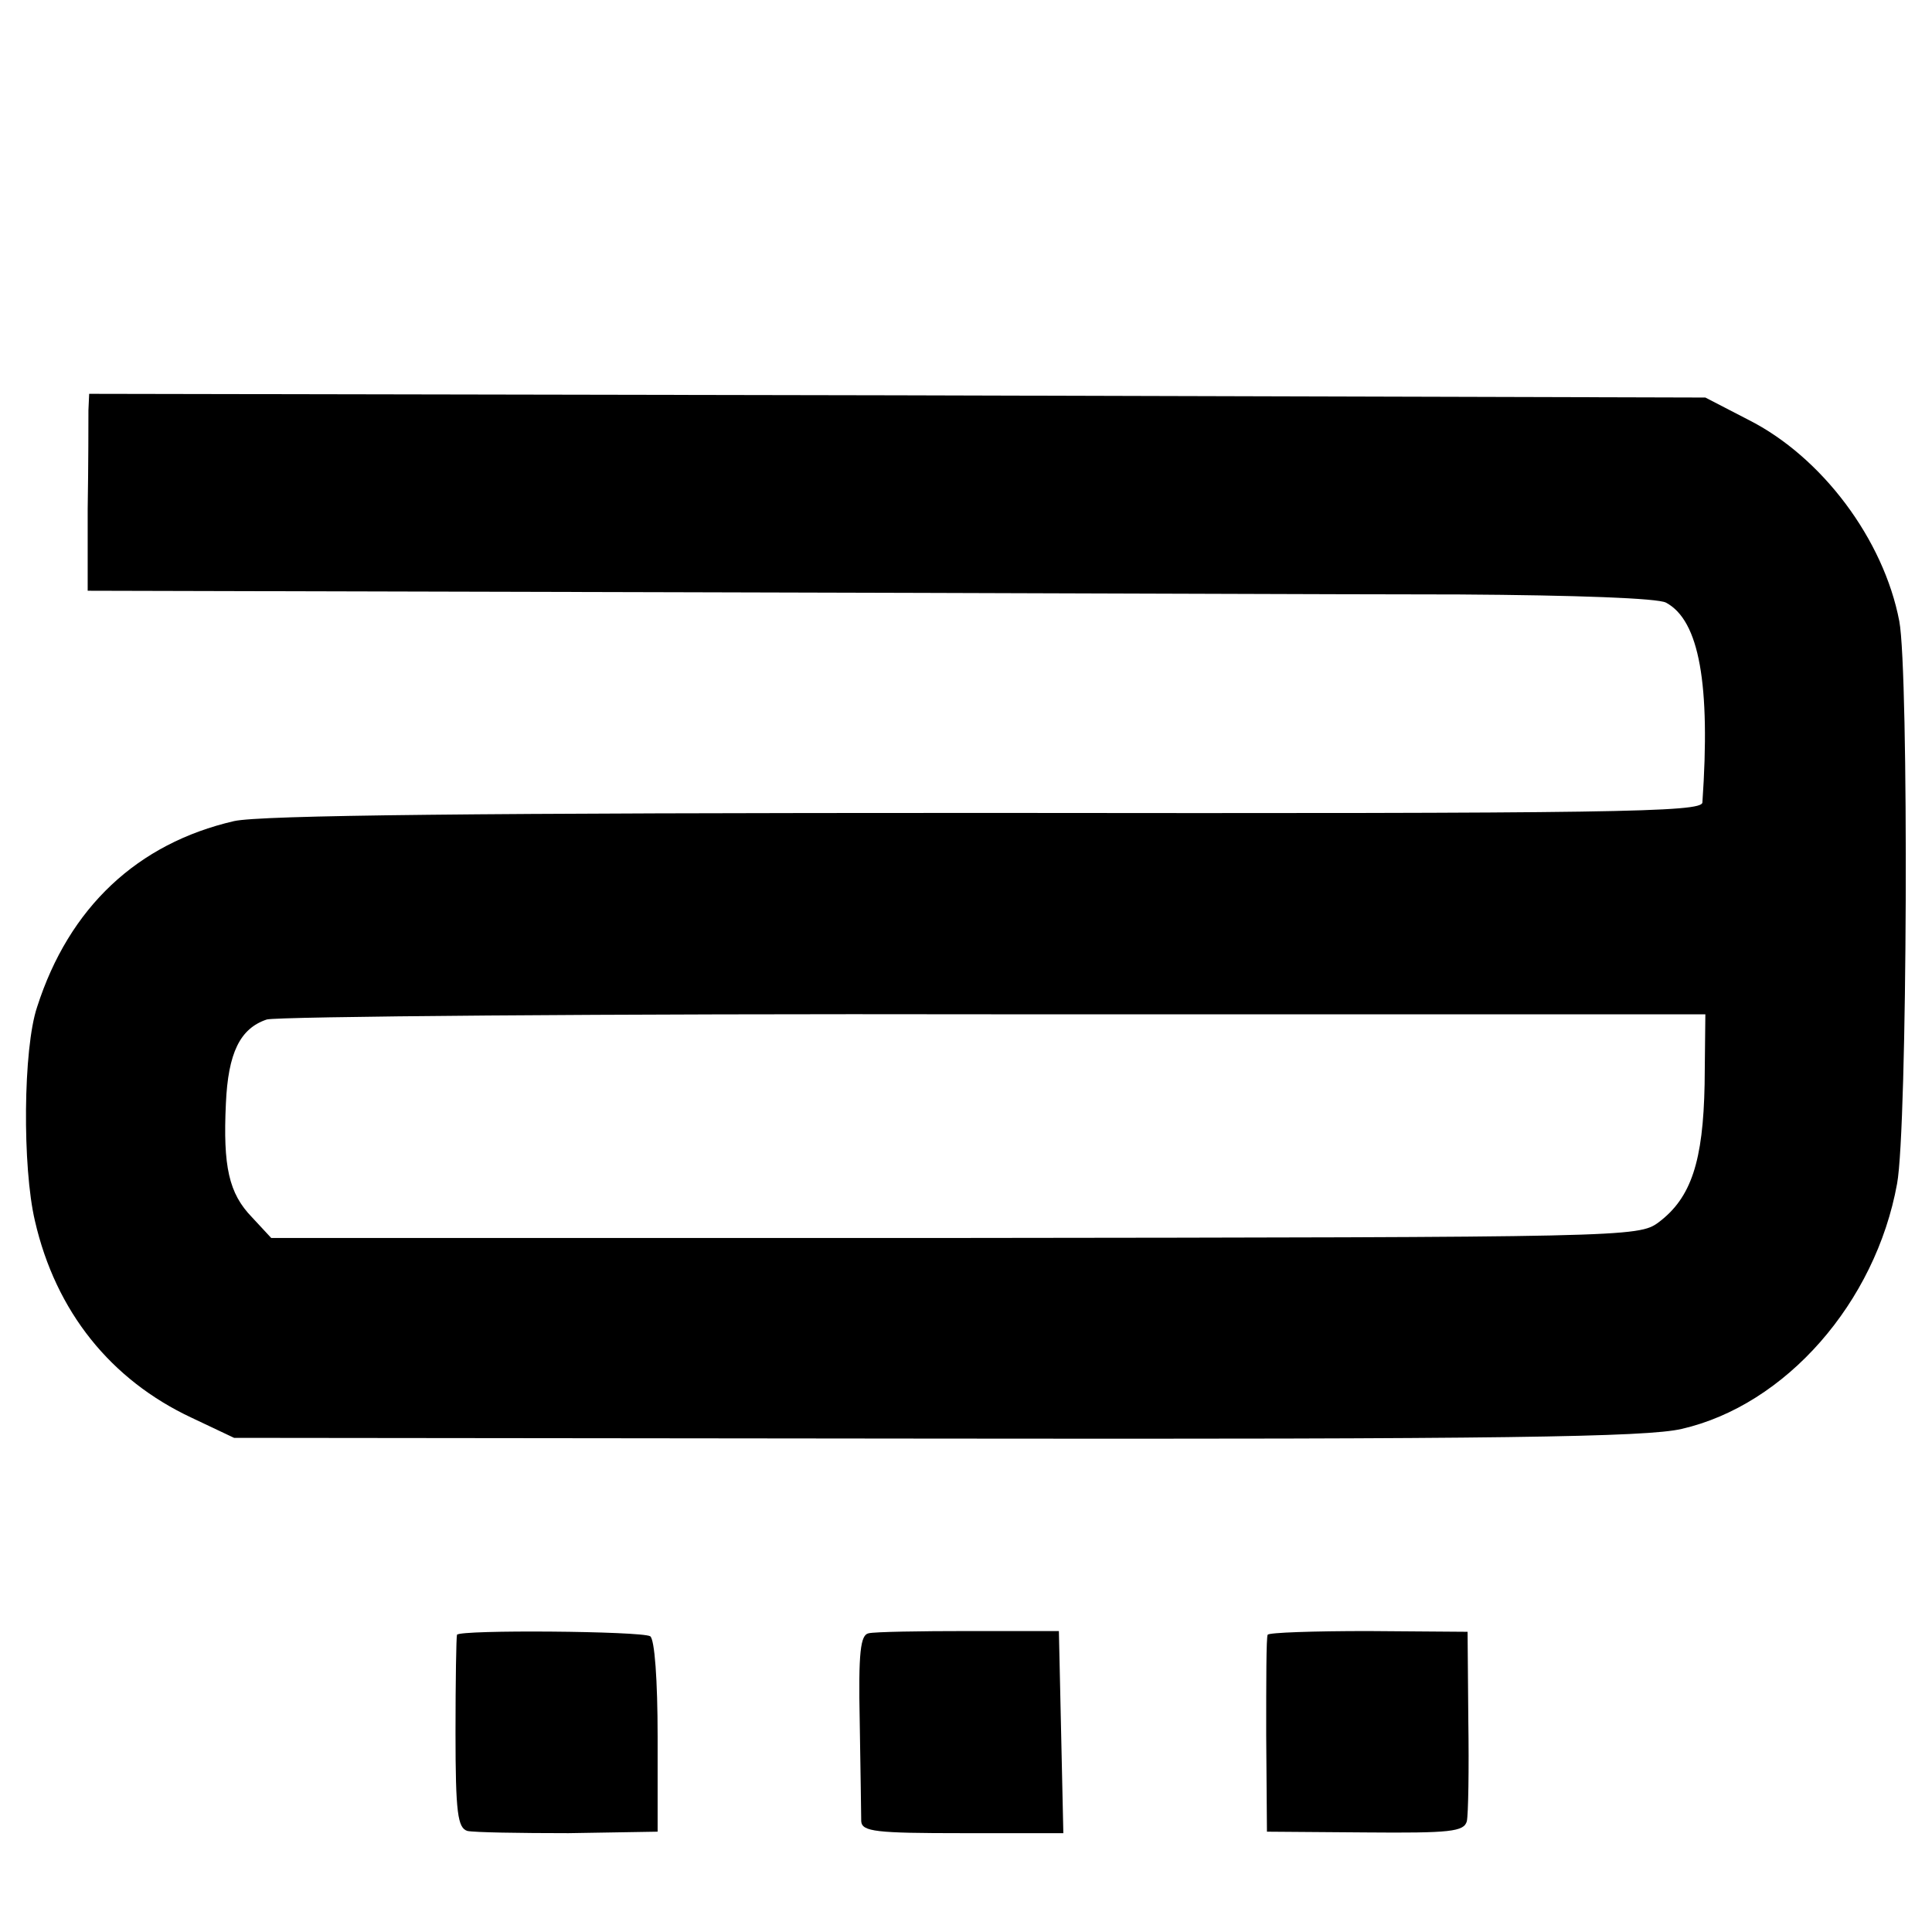 <?xml version="1.0" standalone="no"?>
<!DOCTYPE svg PUBLIC "-//W3C//DTD SVG 20010904//EN"
 "http://www.w3.org/TR/2001/REC-SVG-20010904/DTD/svg10.dtd">
<svg version="1.0" xmlns="http://www.w3.org/2000/svg"
 width="260pt" height="260pt" viewBox="0 0 260 260"
 preserveAspectRatio="xMidYMid meet">
<g transform="translate(0,260) scale(0.1,-0.1)"
fill="#000000" stroke="none">
<path d="M119 2048 c0 -13 0 -72 -1 -133 l0 -110 793 -2 c437 -1 911 -3 1053
-3 157 -1 267 -5 278 -11 45 -24 60 -110 49 -269 -1 -13 -115 -15 -963 -14
-687 0 -977 -3 -1013 -11 -130 -30 -222 -116 -265 -250 -19 -56 -20 -216 -3
-288 28 -122 102 -214 211 -265 l57 -27 945 -1 c759 -1 956 2 1003 13 140 32
261 170 290 330 14 75 16 688 3 757 -21 110 -104 221 -203 271 l-58 30 -1087
3 -1088 2 -1 -22z m2175 -907 c-2 -104 -18 -153 -62 -186 -27 -20 -43 -20
-947 -21 l-920 0 -26 28 c-31 32 -39 68 -35 153 3 68 19 101 55 113 13 4 454
8 980 7 l956 0 -1 -94z"/>
<path d="M615 400 c-1 -3 -2 -62 -2 -132 0 -108 3 -128 16 -132 9 -2 70 -3
136 -3 l120 2 0 128 c0 76 -4 131 -10 135 -12 7 -256 9 -260 2z"/>
<path d="M1169 402 c-11 -2 -14 -25 -12 -120 1 -64 2 -124 2 -133 1 -14 20
-16 136 -16 l136 0 -3 136 -3 136 -121 0 c-66 0 -127 -1 -135 -3z"/>
<path d="M1706 400 c-2 -3 -2 -63 -2 -135 l1 -130 132 -1 c115 -1 133 1 137
15 2 9 3 70 2 136 l-1 119 -134 1 c-73 0 -134 -2 -135 -5z"/>
</g>
</svg>

